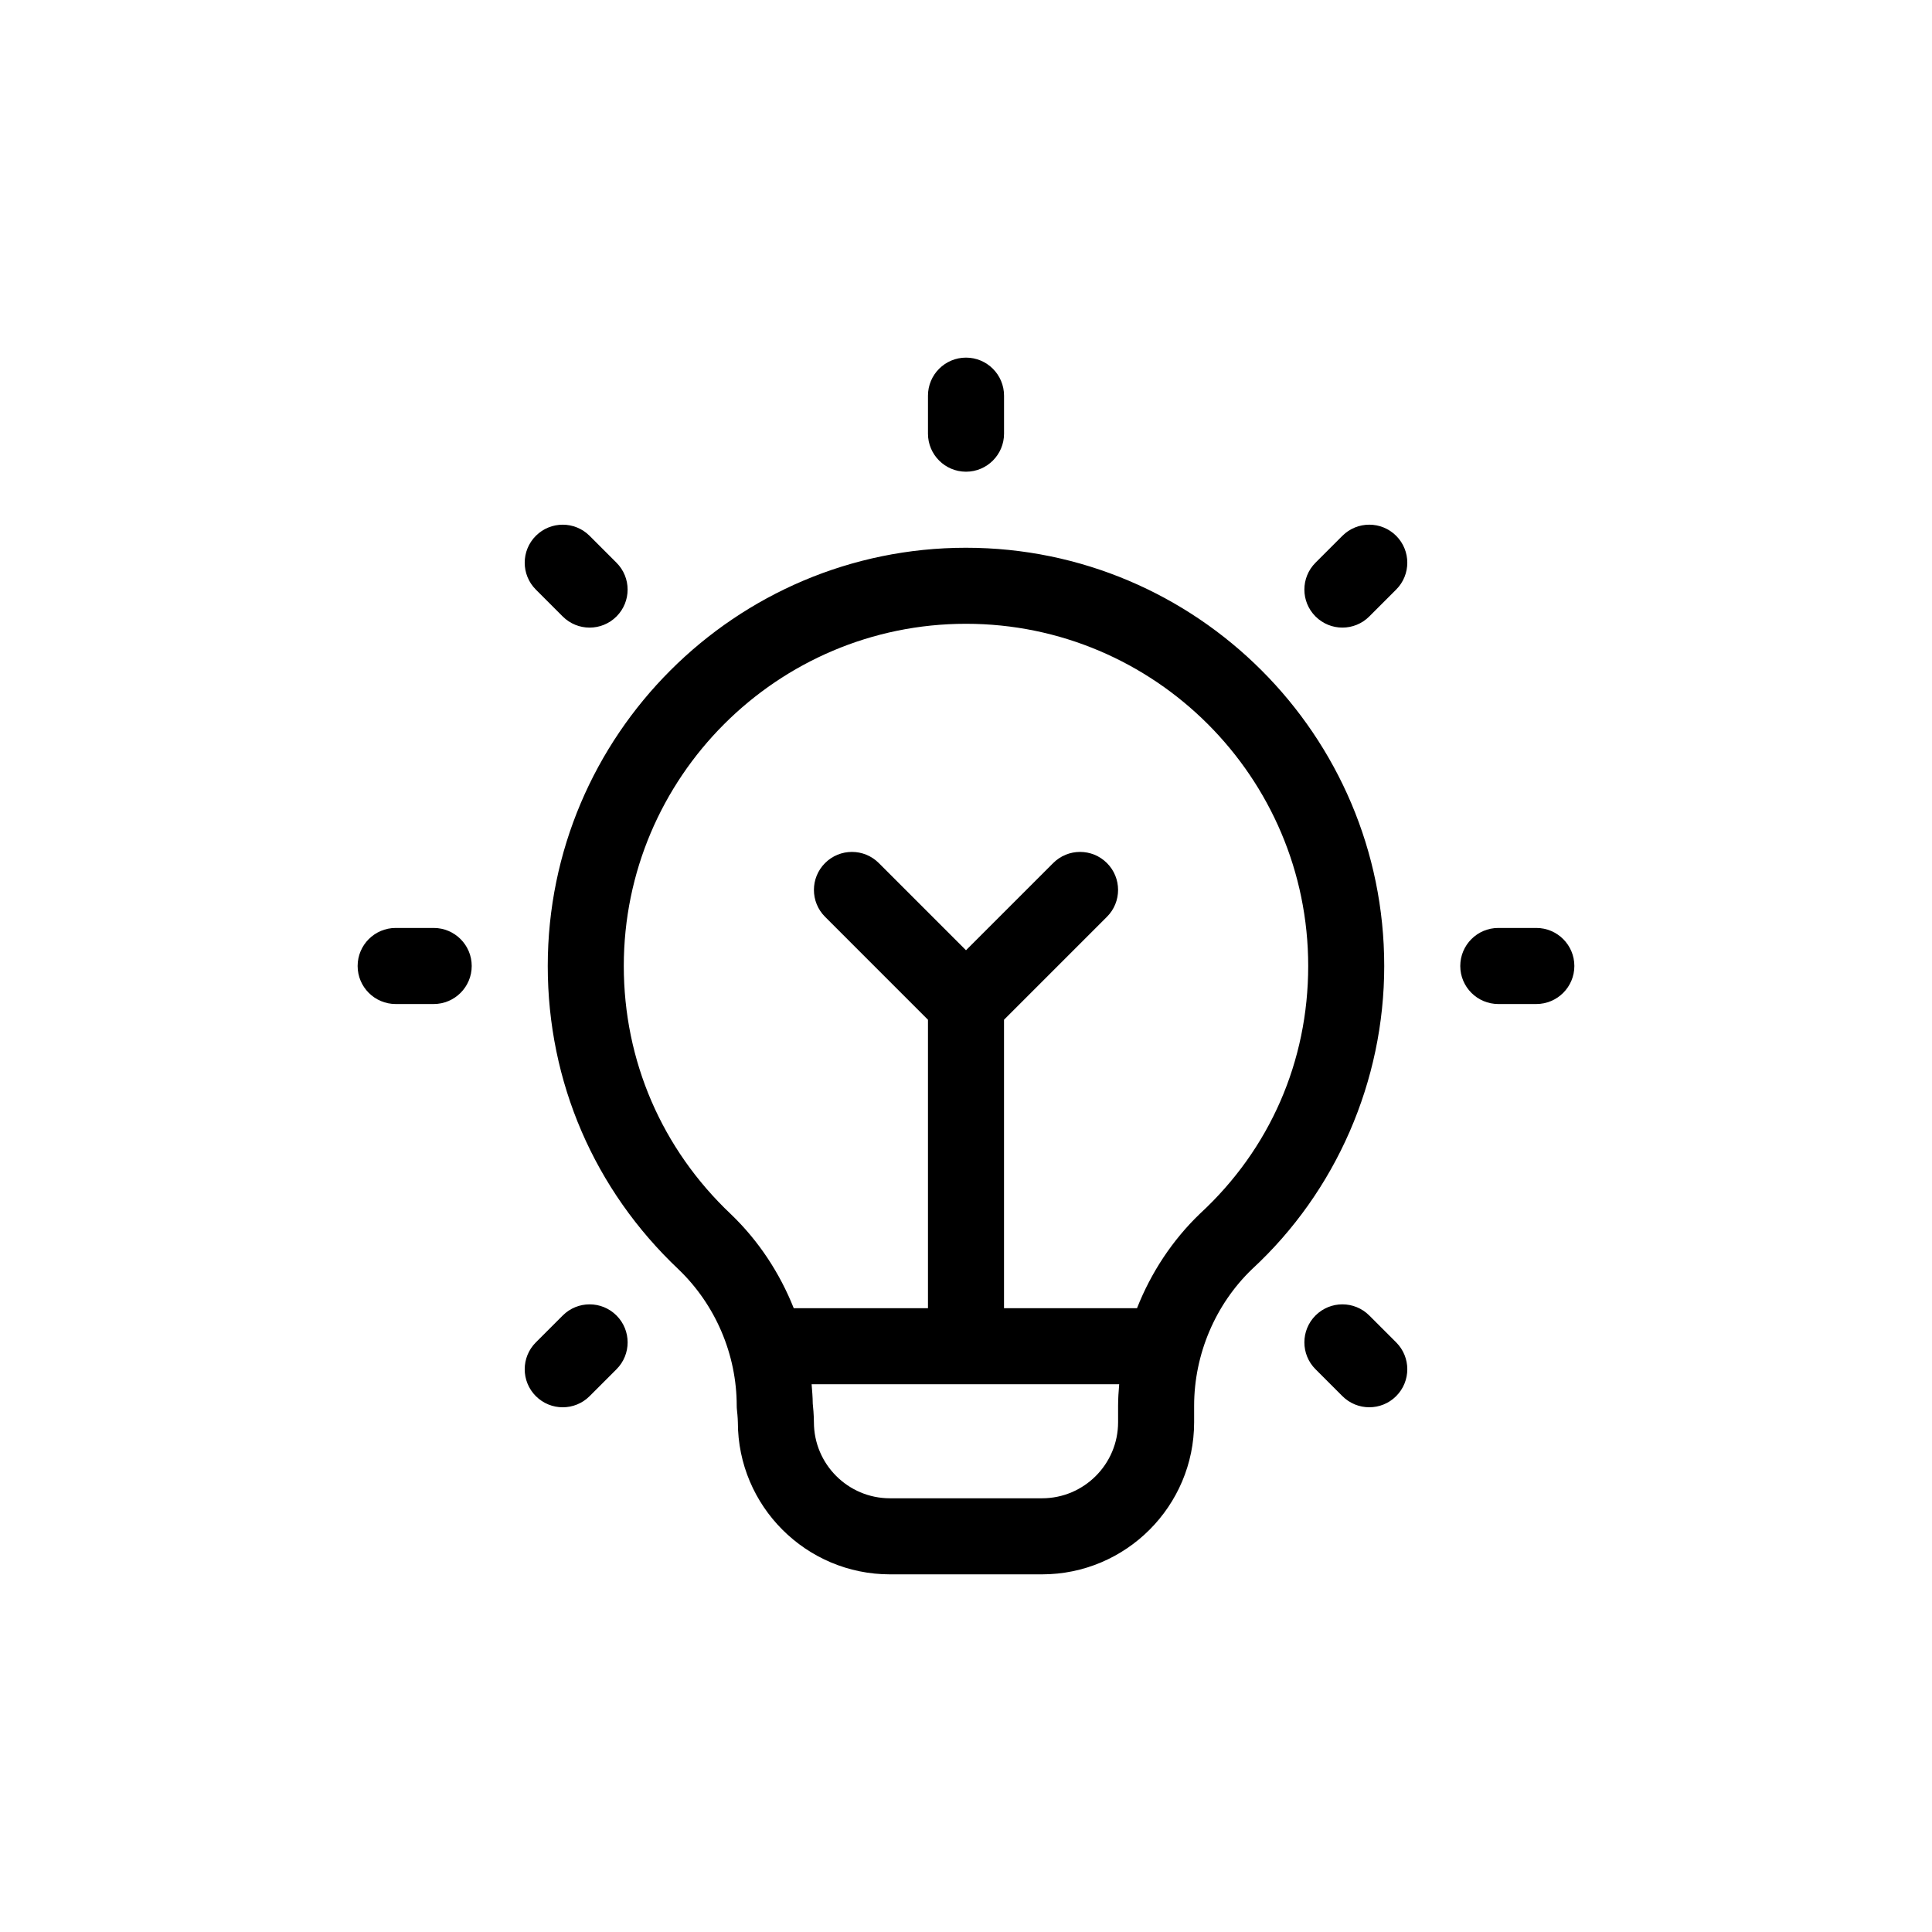 <?xml version="1.0" encoding="UTF-8"?>
<!-- Uploaded to: SVG Repo, www.svgrepo.com, Generator: SVG Repo Mixer Tools -->
<svg fill="#000000" width="800px" height="800px" version="1.1" viewBox="144 144 512 512" xmlns="http://www.w3.org/2000/svg">
 <path d="m400 289.16c-61.117 0-110.84 49.723-110.84 110.84 0 30.723 12.324 59.289 34.652 80.387 9.801 9.391 15.426 22.566 15.426 36.148 0 0.383 0.02 0.766 0.066 1.148 0.207 1.824 0.238 3.059 0.238 3.231 0 22.223 18.082 40.305 40.305 40.305h40.305c22.223 0 40.305-18.082 40.305-40.305v-4.375c0.004-13.668 5.664-26.922 15.391-36.242 22.238-20.551 34.988-49.816 34.988-80.297 0-61.117-49.719-110.84-110.84-110.84zm40.305 231.75c0 11.113-9.039 20.152-20.152 20.152h-40.305c-11.113 0-20.152-9.039-20.152-20.152 0 0 0.016-1.926-0.309-4.953-0.016-1.719-0.16-3.422-0.301-5.125h81.512c-0.16 1.895-0.293 3.789-0.293 5.699zm21.727-55.301c-7.375 7.07-13.008 15.684-16.711 25.07h-35.246v-76.438l27.277-27.277c3.934-3.934 3.934-10.312 0-14.246-3.934-3.934-10.312-3.934-14.246 0l-23.105 23.105-23.105-23.105c-3.934-3.934-10.312-3.934-14.246 0-3.934 3.934-3.934 10.312 0 14.246l27.273 27.277v76.438h-35.574c-3.699-9.305-9.301-17.859-16.641-24.898-18.312-17.301-28.395-40.668-28.395-65.785 0-50.004 40.684-90.688 90.688-90.688s90.688 40.684 90.688 90.688c-0.004 25.246-10.129 48.5-28.656 65.613zm-72.109-206.68v-10.078c0-5.562 4.516-10.078 10.078-10.078s10.078 4.516 10.078 10.078v10.078c0 5.562-4.516 10.078-10.078 10.078-5.562-0.004-10.078-4.519-10.078-10.078zm-103.92 41.316c-3.934-3.934-3.934-10.312 0-14.246s10.312-3.934 14.246 0l7.125 7.125c3.934 3.934 3.934 10.312 0 14.246-1.969 1.969-4.543 2.953-7.125 2.953-2.578 0-5.152-0.984-7.125-2.953zm-16.992 99.75c0 5.562-4.516 10.078-10.078 10.078h-10.078c-5.562 0-10.078-4.516-10.078-10.078s4.516-10.078 10.078-10.078h10.078c5.562 0 10.078 4.516 10.078 10.078zm38.367 92.625c3.934 3.934 3.934 10.312 0 14.246l-7.125 7.125c-1.969 1.969-4.543 2.953-7.125 2.953-2.578 0-5.152-0.984-7.125-2.953-3.934-3.934-3.934-10.312 0-14.246l7.125-7.125c3.934-3.938 10.312-3.938 14.25 0zm206.62 7.121c3.934 3.934 3.934 10.312 0 14.246-1.969 1.969-4.543 2.953-7.125 2.953-2.578 0-5.152-0.984-7.125-2.953l-7.125-7.125c-3.934-3.934-3.934-10.312 0-14.246s10.312-3.934 14.246 0zm47.223-99.746c0 5.562-4.516 10.078-10.078 10.078h-10.078c-5.562 0-10.078-4.516-10.078-10.078s4.516-10.078 10.078-10.078h10.078c5.562 0 10.078 4.516 10.078 10.078zm-47.223-114c3.934 3.934 3.934 10.312 0 14.246l-7.125 7.125c-1.969 1.969-4.543 2.953-7.125 2.953-2.578 0-5.152-0.984-7.125-2.953-3.934-3.934-3.934-10.312 0-14.246l7.125-7.125c3.938-3.934 10.316-3.934 14.25 0z"/>
</svg>